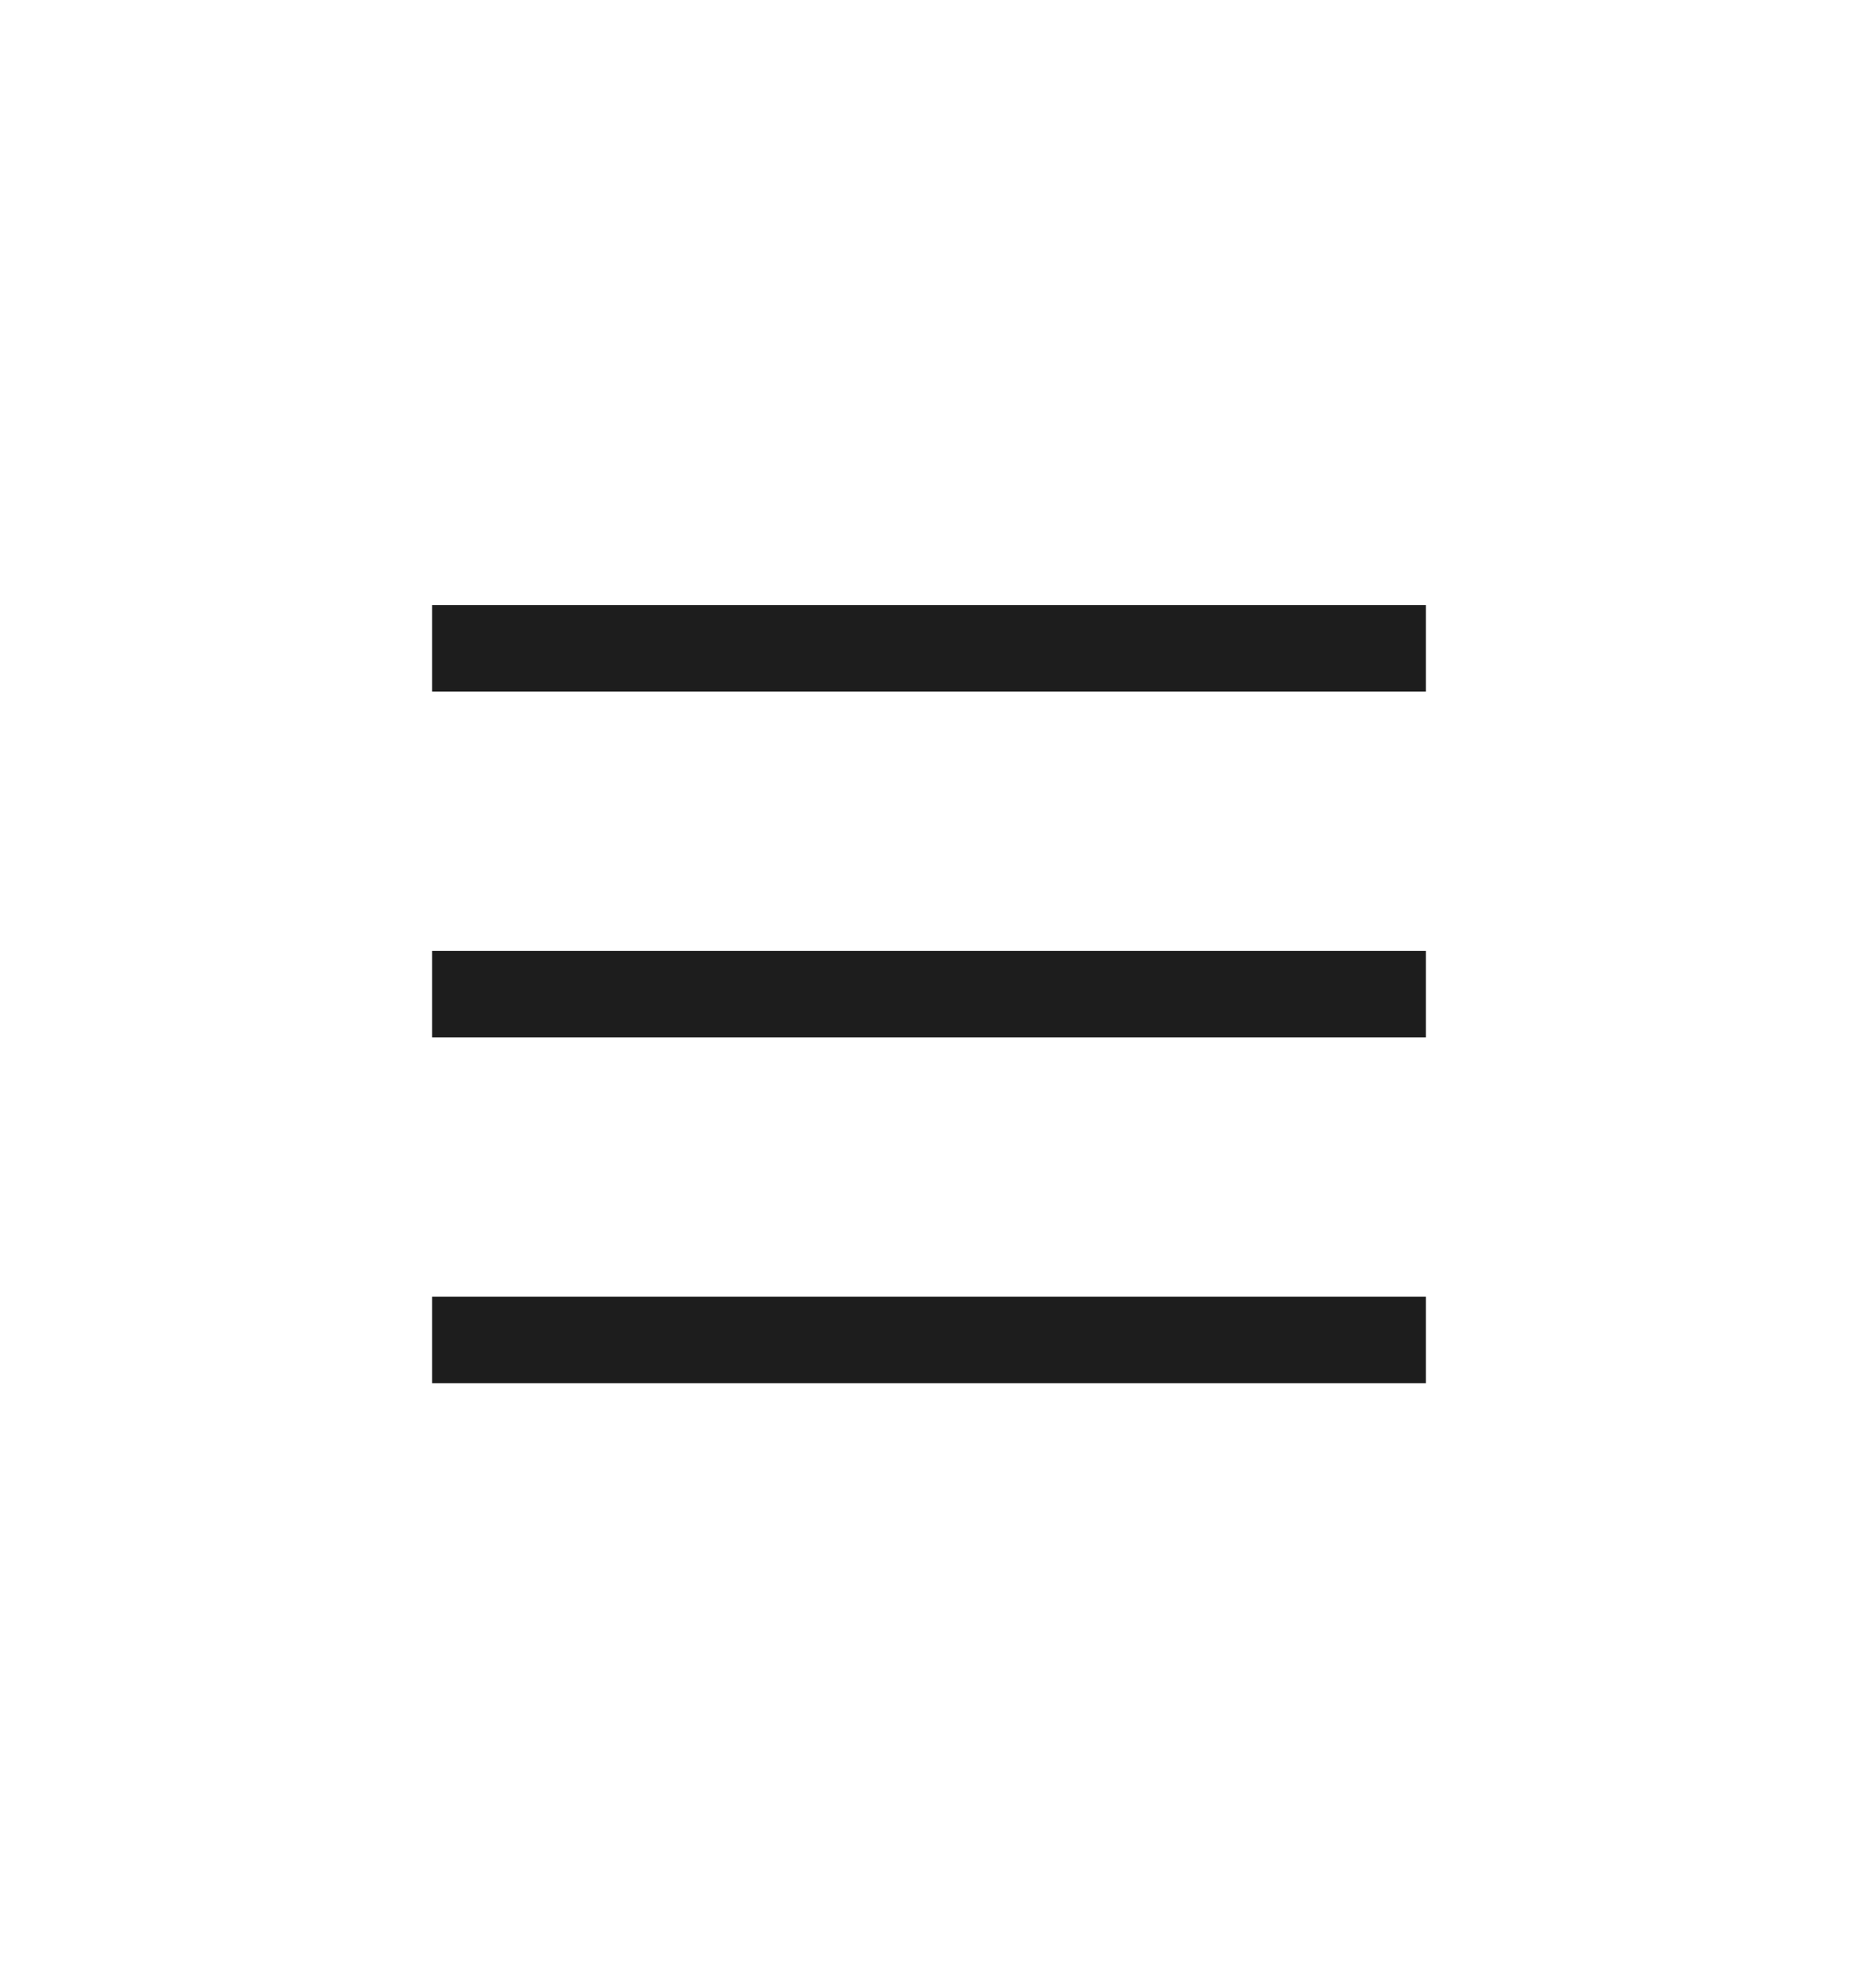 <?xml version="1.0" encoding="UTF-8"?> <svg xmlns="http://www.w3.org/2000/svg" width="43" height="46" viewBox="0 0 43 46" fill="none"> <path fill-rule="evenodd" clip-rule="evenodd" d="M33 16L10 16L10 14L33 14L33 16Z" fill="#1D1D1D"></path> <path fill-rule="evenodd" clip-rule="evenodd" d="M33 24L10 24L10 22L33 22L33 24Z" fill="#1D1D1D"></path> <path fill-rule="evenodd" clip-rule="evenodd" d="M33 32L10 32L10 30L33 30L33 32Z" fill="#1D1D1D"></path> </svg> 